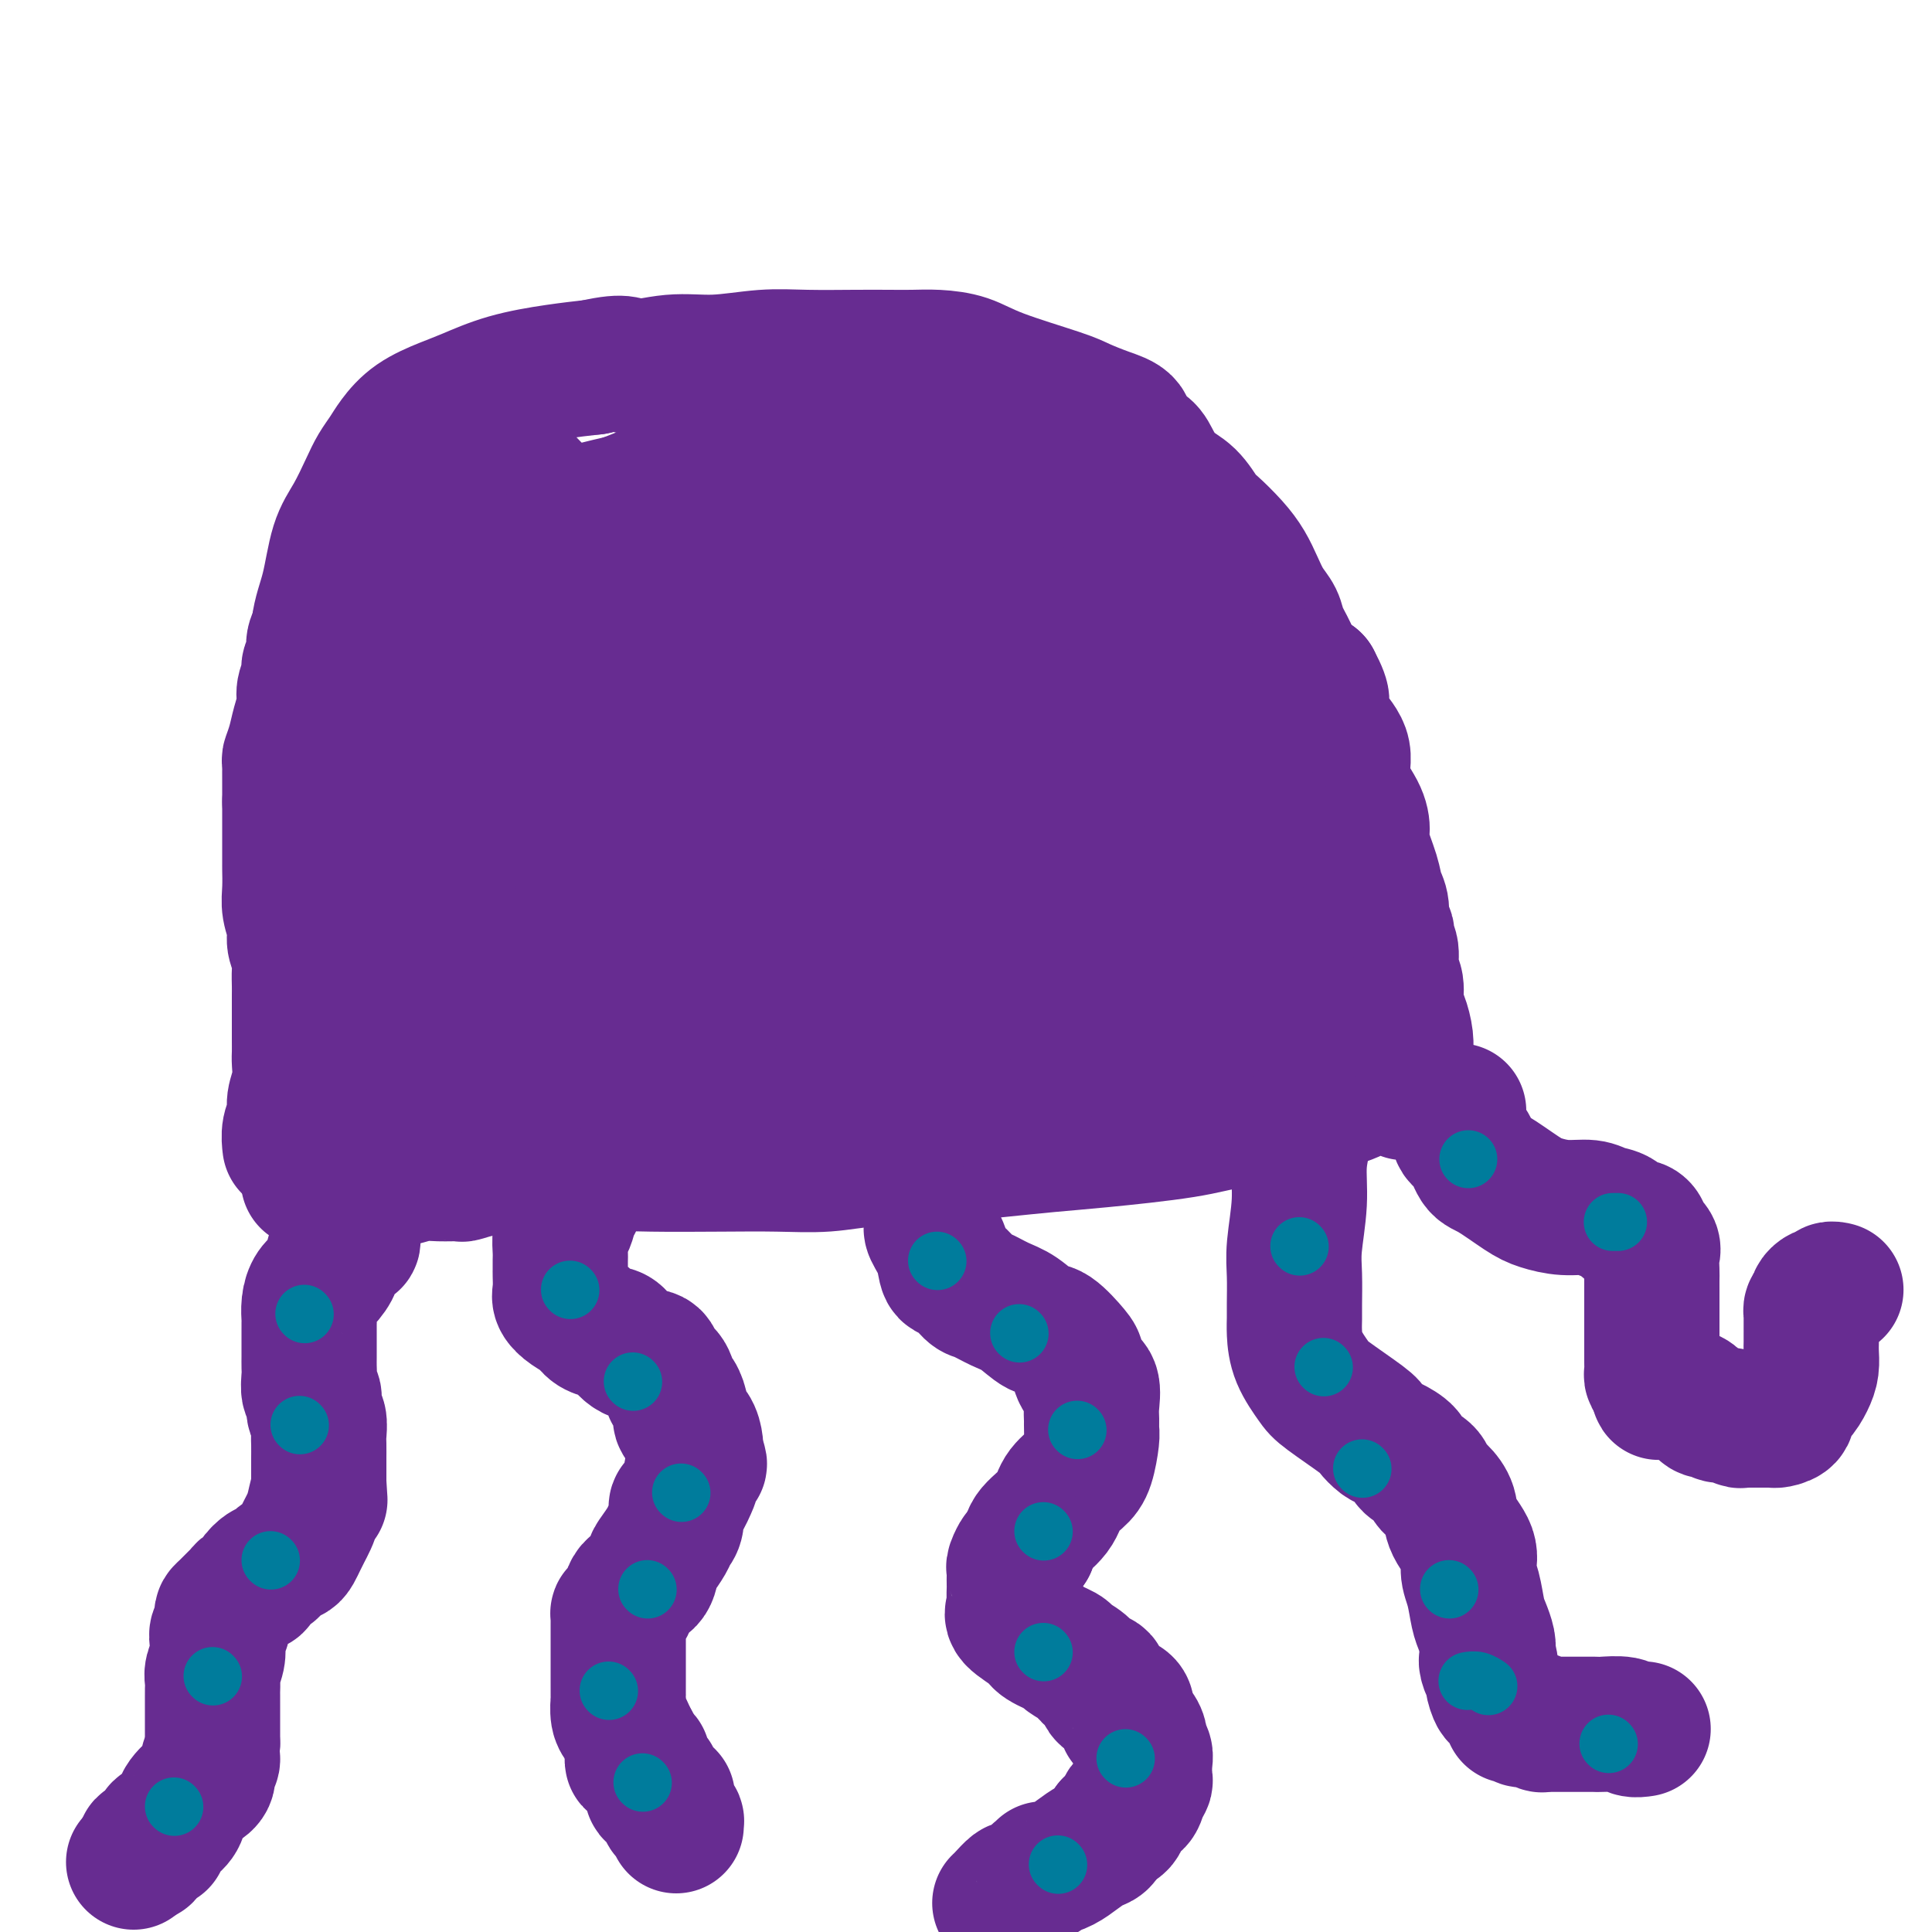 <svg viewBox='0 0 400 400' version='1.1' xmlns='http://www.w3.org/2000/svg' xmlns:xlink='http://www.w3.org/1999/xlink'><g fill='none' stroke='#672C91' stroke-width='28' stroke-linecap='round' stroke-linejoin='round'><path d='M71,228c-0.309,-1.427 -0.618,-2.853 -1,-4c-0.382,-1.147 -0.839,-2.013 -1,-3c-0.161,-0.987 -0.028,-2.094 0,-3c0.028,-0.906 -0.049,-1.610 0,-3c0.049,-1.390 0.224,-3.466 0,-5c-0.224,-1.534 -0.849,-2.527 -1,-4c-0.151,-1.473 0.170,-3.426 0,-5c-0.170,-1.574 -0.830,-2.768 -1,-4c-0.170,-1.232 0.151,-2.502 0,-4c-0.151,-1.498 -0.772,-3.224 -1,-5c-0.228,-1.776 -0.061,-3.603 0,-6c0.061,-2.397 0.017,-5.364 0,-8c-0.017,-2.636 -0.006,-4.941 0,-8c0.006,-3.059 0.008,-6.873 0,-10c-0.008,-3.127 -0.025,-5.567 0,-8c0.025,-2.433 0.092,-4.858 0,-8c-0.092,-3.142 -0.344,-7.001 0,-10c0.344,-2.999 1.285,-5.138 2,-8c0.715,-2.862 1.203,-6.447 2,-9c0.797,-2.553 1.903,-4.076 3,-6c1.097,-1.924 2.185,-4.251 3,-6c0.815,-1.749 1.358,-2.920 2,-4c0.642,-1.080 1.383,-2.070 2,-3c0.617,-0.930 1.112,-1.800 2,-3c0.888,-1.200 2.171,-2.731 4,-4c1.829,-1.269 4.206,-2.277 6,-3c1.794,-0.723 3.007,-1.163 5,-2c1.993,-0.837 4.767,-2.072 8,-3c3.233,-0.928 6.924,-1.551 10,-2c3.076,-0.449 5.538,-0.725 8,-1'/><path d='M123,76c7.161,-1.637 6.564,-0.228 8,0c1.436,0.228 4.906,-0.723 8,-1c3.094,-0.277 5.810,0.122 9,0c3.190,-0.122 6.852,-0.765 10,-1c3.148,-0.235 5.782,-0.064 9,0c3.218,0.064 7.021,0.019 10,0c2.979,-0.019 5.136,-0.011 7,0c1.864,0.011 3.437,0.027 5,0c1.563,-0.027 3.116,-0.096 5,0c1.884,0.096 4.099,0.358 6,1c1.901,0.642 3.487,1.666 7,3c3.513,1.334 8.953,2.980 12,4c3.047,1.020 3.702,1.413 5,2c1.298,0.587 3.239,1.366 5,2c1.761,0.634 3.341,1.121 4,2c0.659,0.879 0.395,2.148 1,3c0.605,0.852 2.077,1.286 3,2c0.923,0.714 1.295,1.709 2,3c0.705,1.291 1.742,2.880 3,4c1.258,1.120 2.735,1.772 4,3c1.265,1.228 2.317,3.030 3,4c0.683,0.970 0.998,1.106 2,2c1.002,0.894 2.692,2.546 4,4c1.308,1.454 2.233,2.709 3,4c0.767,1.291 1.374,2.616 2,4c0.626,1.384 1.269,2.825 2,4c0.731,1.175 1.549,2.083 2,3c0.451,0.917 0.533,1.844 1,3c0.467,1.156 1.318,2.542 2,4c0.682,1.458 1.195,2.988 2,4c0.805,1.012 1.903,1.506 3,2'/><path d='M272,141c2.787,5.222 1.254,4.276 1,5c-0.254,0.724 0.770,3.118 2,5c1.230,1.882 2.668,3.253 3,5c0.332,1.747 -0.440,3.871 0,6c0.440,2.129 2.092,4.265 3,6c0.908,1.735 1.070,3.071 1,4c-0.070,0.929 -0.374,1.450 0,3c0.374,1.550 1.424,4.127 2,6c0.576,1.873 0.676,3.041 1,4c0.324,0.959 0.870,1.710 1,3c0.130,1.290 -0.157,3.120 0,4c0.157,0.880 0.759,0.809 1,1c0.241,0.191 0.121,0.644 0,1c-0.121,0.356 -0.243,0.616 0,1c0.243,0.384 0.853,0.892 1,2c0.147,1.108 -0.167,2.817 0,4c0.167,1.183 0.815,1.840 1,3c0.185,1.160 -0.094,2.822 0,4c0.094,1.178 0.561,1.874 1,3c0.439,1.126 0.850,2.684 1,4c0.150,1.316 0.040,2.390 0,3c-0.040,0.610 -0.011,0.757 0,1c0.011,0.243 0.003,0.580 0,1c-0.003,0.420 -0.001,0.921 0,1c0.001,0.079 0.000,-0.263 0,0c-0.000,0.263 -0.000,1.132 0,2'/><path d='M291,223c0.489,5.683 -0.788,2.391 -2,1c-1.212,-1.391 -2.359,-0.882 -4,0c-1.641,0.882 -3.776,2.137 -6,3c-2.224,0.863 -4.539,1.334 -7,2c-2.461,0.666 -5.070,1.526 -8,2c-2.930,0.474 -6.181,0.561 -9,1c-2.819,0.439 -5.205,1.231 -10,2c-4.795,0.769 -11.997,1.517 -17,2c-5.003,0.483 -7.805,0.703 -11,1c-3.195,0.297 -6.784,0.672 -10,1c-3.216,0.328 -6.060,0.610 -9,1c-2.940,0.390 -5.976,0.889 -9,1c-3.024,0.111 -6.035,-0.166 -9,0c-2.965,0.166 -5.882,0.776 -9,1c-3.118,0.224 -6.435,0.064 -10,0c-3.565,-0.064 -7.376,-0.031 -12,0c-4.624,0.031 -10.059,0.060 -14,0c-3.941,-0.060 -6.388,-0.208 -10,0c-3.612,0.208 -8.390,0.774 -12,1c-3.610,0.226 -6.051,0.113 -8,0c-1.949,-0.113 -3.405,-0.228 -5,0c-1.595,0.228 -3.327,0.797 -4,1c-0.673,0.203 -0.287,0.040 -1,0c-0.713,-0.040 -2.527,0.042 -4,0c-1.473,-0.042 -2.607,-0.207 -4,0c-1.393,0.207 -3.045,0.788 -4,1c-0.955,0.212 -1.212,0.057 -2,0c-0.788,-0.057 -2.108,-0.015 -3,0c-0.892,0.015 -1.355,0.004 -2,0c-0.645,-0.004 -1.470,-0.001 -2,0c-0.530,0.001 -0.765,0.001 -1,0'/><path d='M73,244c-17.945,0.663 -4.808,0.320 0,0c4.808,-0.320 1.288,-0.615 0,-1c-1.288,-0.385 -0.345,-0.858 0,-2c0.345,-1.142 0.093,-2.954 0,-4c-0.093,-1.046 -0.026,-1.326 0,-2c0.026,-0.674 0.012,-1.743 0,-3c-0.012,-1.257 -0.022,-2.702 0,-4c0.022,-1.298 0.074,-2.450 0,-4c-0.074,-1.550 -0.275,-3.497 0,-5c0.275,-1.503 1.026,-2.560 2,-4c0.974,-1.440 2.173,-3.261 3,-5c0.827,-1.739 1.284,-3.394 2,-5c0.716,-1.606 1.693,-3.163 2,-4c0.307,-0.837 -0.055,-0.953 0,-1c0.055,-0.047 0.528,-0.023 1,0'/><path d='M83,200c2.004,-2.165 2.015,1.921 2,5c-0.015,3.079 -0.057,5.151 0,10c0.057,4.849 0.212,12.474 0,17c-0.212,4.526 -0.790,5.952 -1,7c-0.210,1.048 -0.051,1.719 0,2c0.051,0.281 -0.007,0.174 0,0c0.007,-0.174 0.080,-0.413 0,-4c-0.080,-3.587 -0.314,-10.520 0,-16c0.314,-5.480 1.176,-9.506 3,-14c1.824,-4.494 4.609,-9.457 7,-15c2.391,-5.543 4.389,-11.668 6,-16c1.611,-4.332 2.834,-6.873 4,-10c1.166,-3.127 2.276,-6.841 3,-9c0.724,-2.159 1.064,-2.761 2,-4c0.936,-1.239 2.470,-3.113 3,-4c0.530,-0.887 0.055,-0.786 0,-1c-0.055,-0.214 0.309,-0.742 1,0c0.691,0.742 1.710,2.756 2,5c0.290,2.244 -0.151,4.718 0,9c0.151,4.282 0.892,10.371 0,17c-0.892,6.629 -3.416,13.798 -5,19c-1.584,5.202 -2.229,8.435 -3,11c-0.771,2.565 -1.669,4.460 -2,6c-0.331,1.540 -0.095,2.726 0,3c0.095,0.274 0.047,-0.363 0,-1'/><path d='M105,217c-1.828,5.772 -1.397,1.201 0,-3c1.397,-4.201 3.760,-8.034 7,-13c3.240,-4.966 7.357,-11.067 12,-17c4.643,-5.933 9.811,-11.699 15,-17c5.189,-5.301 10.398,-10.139 15,-14c4.602,-3.861 8.596,-6.747 12,-9c3.404,-2.253 6.217,-3.873 8,-5c1.783,-1.127 2.536,-1.760 3,-2c0.464,-0.240 0.639,-0.085 1,0c0.361,0.085 0.907,0.101 1,1c0.093,0.899 -0.267,2.681 -1,5c-0.733,2.319 -1.839,5.175 -4,9c-2.161,3.825 -5.377,8.619 -9,13c-3.623,4.381 -7.651,8.350 -11,12c-3.349,3.650 -6.017,6.980 -9,11c-2.983,4.020 -6.282,8.729 -8,11c-1.718,2.271 -1.857,2.105 -2,2c-0.143,-0.105 -0.291,-0.148 0,0c0.291,0.148 1.020,0.489 2,0c0.980,-0.489 2.210,-1.807 4,-3c1.790,-1.193 4.141,-2.261 7,-4c2.859,-1.739 6.224,-4.148 16,-10c9.776,-5.852 25.961,-15.148 38,-21c12.039,-5.852 19.933,-8.262 27,-11c7.067,-2.738 13.307,-5.806 19,-8c5.693,-2.194 10.841,-3.514 14,-4c3.159,-0.486 4.331,-0.139 5,0c0.669,0.139 0.834,0.069 1,0'/><path d='M268,140c2.655,-0.321 -0.709,0.877 -4,3c-3.291,2.123 -6.509,5.171 -11,9c-4.491,3.829 -10.255,8.437 -17,13c-6.745,4.563 -14.471,9.079 -23,14c-8.529,4.921 -17.859,10.247 -26,14c-8.141,3.753 -15.091,5.935 -21,8c-5.909,2.065 -10.776,4.015 -13,5c-2.224,0.985 -1.805,1.004 -2,1c-0.195,-0.004 -1.004,-0.032 -1,0c0.004,0.032 0.820,0.124 3,-1c2.180,-1.124 5.722,-3.465 10,-6c4.278,-2.535 9.291,-5.264 15,-8c5.709,-2.736 12.115,-5.480 18,-8c5.885,-2.520 11.249,-4.817 16,-7c4.751,-2.183 8.891,-4.251 11,-5c2.109,-0.749 2.189,-0.177 2,0c-0.189,0.177 -0.645,-0.041 0,0c0.645,0.041 2.392,0.340 -2,3c-4.392,2.660 -14.923,7.680 -24,12c-9.077,4.320 -16.702,7.938 -26,12c-9.298,4.062 -20.271,8.566 -30,12c-9.729,3.434 -18.216,5.797 -24,8c-5.784,2.203 -8.865,4.247 -10,5c-1.135,0.753 -0.324,0.215 0,0c0.324,-0.215 0.162,-0.108 0,0'/><path d='M109,224c-16.145,6.748 0.491,-0.881 9,-5c8.509,-4.119 8.889,-4.729 13,-7c4.111,-2.271 11.951,-6.202 19,-9c7.049,-2.798 13.307,-4.463 19,-6c5.693,-1.537 10.820,-2.946 15,-4c4.180,-1.054 7.412,-1.753 9,-2c1.588,-0.247 1.530,-0.040 2,0c0.470,0.040 1.467,-0.085 2,0c0.533,0.085 0.601,0.381 0,1c-0.601,0.619 -1.870,1.561 -4,3c-2.130,1.439 -5.122,3.376 -9,6c-3.878,2.624 -8.642,5.935 -16,10c-7.358,4.065 -17.309,8.885 -23,12c-5.691,3.115 -7.123,4.524 -8,5c-0.877,0.476 -1.201,0.018 -1,0c0.201,-0.018 0.926,0.406 2,0c1.074,-0.406 2.497,-1.640 3,-2c0.503,-0.360 0.086,0.153 8,-3c7.914,-3.153 24.158,-9.973 31,-13c6.842,-3.027 4.283,-2.261 11,-4c6.717,-1.739 22.709,-5.983 32,-8c9.291,-2.017 11.882,-1.809 14,-2c2.118,-0.191 3.762,-0.782 5,-1c1.238,-0.218 2.068,-0.062 2,0c-0.068,0.062 -1.034,0.031 -2,0'/><path d='M242,195c7.855,-1.409 1.994,0.569 -2,2c-3.994,1.431 -6.120,2.317 -10,4c-3.880,1.683 -9.514,4.165 -15,6c-5.486,1.835 -10.824,3.024 -18,5c-7.176,1.976 -16.190,4.738 -20,6c-3.810,1.262 -2.417,1.025 -2,1c0.417,-0.025 -0.141,0.163 0,0c0.141,-0.163 0.983,-0.678 2,-1c1.017,-0.322 2.209,-0.450 5,-1c2.791,-0.550 7.182,-1.520 12,-3c4.818,-1.480 10.064,-3.468 16,-5c5.936,-1.532 12.561,-2.607 19,-4c6.439,-1.393 12.691,-3.102 18,-4c5.309,-0.898 9.676,-0.984 12,-1c2.324,-0.016 2.604,0.040 3,0c0.396,-0.040 0.908,-0.175 1,0c0.092,0.175 -0.236,0.659 -1,1c-0.764,0.341 -1.963,0.540 -7,3c-5.037,2.460 -13.911,7.181 -21,10c-7.089,2.819 -12.394,3.738 -18,5c-5.606,1.262 -11.515,2.869 -16,4c-4.485,1.131 -7.547,1.786 -9,2c-1.453,0.214 -1.295,-0.015 -1,0c0.295,0.015 0.729,0.272 2,0c1.271,-0.272 3.381,-1.073 6,-2c2.619,-0.927 5.748,-1.979 10,-3c4.252,-1.021 9.626,-2.010 15,-3'/><path d='M223,217c7.888,-1.739 11.609,-2.088 16,-2c4.391,0.088 9.454,0.613 16,0c6.546,-0.613 14.577,-2.363 18,-3c3.423,-0.637 2.239,-0.162 2,0c-0.239,0.162 0.466,0.009 1,0c0.534,-0.009 0.895,0.124 1,0c0.105,-0.124 -0.046,-0.507 -1,0c-0.954,0.507 -2.710,1.902 -5,3c-2.290,1.098 -5.114,1.899 -8,3c-2.886,1.101 -5.835,2.502 -8,3c-2.165,0.498 -3.546,0.092 -4,0c-0.454,-0.092 0.020,0.130 0,0c-0.020,-0.130 -0.535,-0.611 -1,-2c-0.465,-1.389 -0.881,-3.687 -1,-6c-0.119,-2.313 0.060,-4.642 0,-7c-0.060,-2.358 -0.358,-4.747 -1,-8c-0.642,-3.253 -1.629,-7.372 -2,-10c-0.371,-2.628 -0.124,-3.766 0,-5c0.124,-1.234 0.127,-2.565 0,-4c-0.127,-1.435 -0.385,-2.973 0,-4c0.385,-1.027 1.412,-1.543 2,-2c0.588,-0.457 0.735,-0.854 1,-1c0.265,-0.146 0.647,-0.042 1,0c0.353,0.042 0.676,0.021 1,0'/><path d='M251,172c0.711,-0.548 -0.012,-0.417 0,0c0.012,0.417 0.760,1.121 1,2c0.240,0.879 -0.027,1.934 0,3c0.027,1.066 0.349,2.142 1,3c0.651,0.858 1.631,1.498 2,2c0.369,0.502 0.126,0.866 0,1c-0.126,0.134 -0.136,0.036 0,0c0.136,-0.036 0.418,-0.011 1,0c0.582,0.011 1.465,0.008 2,0c0.535,-0.008 0.721,-0.023 1,0c0.279,0.023 0.649,0.083 1,0c0.351,-0.083 0.683,-0.307 1,-1c0.317,-0.693 0.621,-1.853 1,-3c0.379,-1.147 0.834,-2.281 1,-3c0.166,-0.719 0.041,-1.023 0,-2c-0.041,-0.977 0.000,-2.627 0,-3c-0.000,-0.373 -0.041,0.532 0,1c0.041,0.468 0.166,0.498 0,1c-0.166,0.502 -0.622,1.475 -1,2c-0.378,0.525 -0.679,0.603 -1,1c-0.321,0.397 -0.663,1.113 -1,1c-0.337,-0.113 -0.668,-1.057 -1,-2'/><path d='M259,175c-1.441,-0.341 -3.045,-3.193 -5,-6c-1.955,-2.807 -4.262,-5.569 -7,-9c-2.738,-3.431 -5.906,-7.529 -9,-11c-3.094,-3.471 -6.115,-6.313 -9,-9c-2.885,-2.687 -5.635,-5.220 -8,-7c-2.365,-1.780 -4.346,-2.808 -6,-4c-1.654,-1.192 -2.980,-2.547 -4,-3c-1.020,-0.453 -1.734,-0.004 -2,0c-0.266,0.004 -0.084,-0.436 0,-1c0.084,-0.564 0.072,-1.250 0,-2c-0.072,-0.750 -0.203,-1.563 0,-2c0.203,-0.437 0.738,-0.499 1,-1c0.262,-0.501 0.249,-1.440 1,-2c0.751,-0.560 2.264,-0.739 4,-1c1.736,-0.261 3.694,-0.603 5,-1c1.306,-0.397 1.959,-0.848 3,-1c1.041,-0.152 2.471,-0.004 3,0c0.529,0.004 0.159,-0.136 0,0c-0.159,0.136 -0.107,0.548 0,1c0.107,0.452 0.268,0.945 0,2c-0.268,1.055 -0.965,2.673 -2,4c-1.035,1.327 -2.406,2.363 -4,4c-1.594,1.637 -3.409,3.875 -6,7c-2.591,3.125 -5.956,7.138 -8,9c-2.044,1.862 -2.767,1.573 -3,2c-0.233,0.427 0.023,1.570 0,2c-0.023,0.430 -0.327,0.148 0,0c0.327,-0.148 1.283,-0.164 2,0c0.717,0.164 1.193,0.506 3,0c1.807,-0.506 4.945,-1.859 8,-3c3.055,-1.141 6.028,-2.071 9,-3'/><path d='M225,140c3.383,-1.560 3.340,-2.459 4,-3c0.660,-0.541 2.022,-0.722 3,-1c0.978,-0.278 1.571,-0.653 2,-1c0.429,-0.347 0.693,-0.667 1,-1c0.307,-0.333 0.659,-0.678 1,-1c0.341,-0.322 0.673,-0.622 1,-1c0.327,-0.378 0.648,-0.833 1,-1c0.352,-0.167 0.735,-0.045 1,0c0.265,0.045 0.413,0.014 0,0c-0.413,-0.014 -1.388,-0.012 -2,0c-0.612,0.012 -0.861,0.033 -4,1c-3.139,0.967 -9.168,2.879 -14,4c-4.832,1.121 -8.465,1.449 -13,2c-4.535,0.551 -9.970,1.324 -16,2c-6.030,0.676 -12.653,1.253 -19,2c-6.347,0.747 -12.417,1.662 -18,2c-5.583,0.338 -10.678,0.099 -15,0c-4.322,-0.099 -7.870,-0.057 -10,0c-2.130,0.057 -2.840,0.131 -3,0c-0.160,-0.131 0.231,-0.466 1,-1c0.769,-0.534 1.918,-1.267 4,-3c2.082,-1.733 5.099,-4.467 10,-7c4.901,-2.533 11.686,-4.867 18,-7c6.314,-2.133 12.157,-4.067 18,-6'/><path d='M176,120c9.615,-2.796 15.653,-3.287 22,-4c6.347,-0.713 13.005,-1.648 18,-2c4.995,-0.352 8.328,-0.122 10,0c1.672,0.122 1.681,0.137 2,0c0.319,-0.137 0.946,-0.424 1,0c0.054,0.424 -0.464,1.559 -1,2c-0.536,0.441 -1.089,0.187 -5,2c-3.911,1.813 -11.181,5.691 -17,8c-5.819,2.309 -10.186,3.049 -15,4c-4.814,0.951 -10.074,2.114 -15,3c-4.926,0.886 -9.517,1.495 -13,2c-3.483,0.505 -5.856,0.905 -8,1c-2.144,0.095 -4.058,-0.116 -5,0c-0.942,0.116 -0.912,0.558 -1,0c-0.088,-0.558 -0.294,-2.115 0,-3c0.294,-0.885 1.090,-1.098 5,-4c3.910,-2.902 10.936,-8.494 17,-12c6.064,-3.506 11.166,-4.926 16,-7c4.834,-2.074 9.399,-4.803 13,-6c3.601,-1.197 6.239,-0.861 8,-1c1.761,-0.139 2.646,-0.754 3,-1c0.354,-0.246 0.177,-0.123 0,0'/><path d='M211,102c5.756,-2.088 0.146,0.192 -2,1c-2.146,0.808 -0.829,0.143 -3,1c-2.171,0.857 -7.830,3.237 -12,5c-4.170,1.763 -6.851,2.909 -11,4c-4.149,1.091 -9.765,2.127 -14,3c-4.235,0.873 -7.087,1.583 -9,2c-1.913,0.417 -2.886,0.542 -4,1c-1.114,0.458 -2.368,1.250 -2,1c0.368,-0.250 2.357,-1.542 4,-3c1.643,-1.458 2.939,-3.081 5,-5c2.061,-1.919 4.885,-4.132 8,-6c3.115,-1.868 6.520,-3.389 10,-5c3.480,-1.611 7.034,-3.311 8,-4c0.966,-0.689 -0.657,-0.365 -2,0c-1.343,0.365 -2.408,0.773 -3,1c-0.592,0.227 -0.711,0.274 -3,1c-2.289,0.726 -6.747,2.132 -12,3c-5.253,0.868 -11.302,1.200 -17,2c-5.698,0.800 -11.045,2.070 -17,3c-5.955,0.930 -12.516,1.519 -17,2c-4.484,0.481 -6.890,0.852 -8,1c-1.110,0.148 -0.925,0.073 -1,0c-0.075,-0.073 -0.412,-0.143 0,0c0.412,0.143 1.572,0.500 3,0c1.428,-0.500 3.122,-1.857 6,-3c2.878,-1.143 6.939,-2.071 11,-3'/><path d='M129,104c4.866,-1.790 7.530,-3.264 11,-4c3.470,-0.736 7.746,-0.732 11,-1c3.254,-0.268 5.486,-0.806 7,-1c1.514,-0.194 2.310,-0.042 3,0c0.690,0.042 1.275,-0.025 0,1c-1.275,1.025 -4.411,3.144 -8,5c-3.589,1.856 -7.632,3.451 -12,5c-4.368,1.549 -9.063,3.053 -14,5c-4.937,1.947 -10.118,4.337 -14,6c-3.882,1.663 -6.467,2.601 -8,3c-1.533,0.399 -2.016,0.260 -2,0c0.016,-0.260 0.530,-0.642 1,-1c0.470,-0.358 0.895,-0.692 1,-1c0.105,-0.308 -0.110,-0.591 1,-2c1.110,-1.409 3.546,-3.943 6,-6c2.454,-2.057 4.926,-3.637 10,-5c5.074,-1.363 12.750,-2.508 18,-4c5.250,-1.492 8.076,-3.331 11,-4c2.924,-0.669 5.947,-0.167 7,0c1.053,0.167 0.135,-0.000 0,0c-0.135,0.000 0.511,0.169 1,0c0.489,-0.169 0.819,-0.674 0,0c-0.819,0.674 -2.789,2.529 -5,4c-2.211,1.471 -4.665,2.559 -8,4c-3.335,1.441 -7.552,3.234 -12,5c-4.448,1.766 -9.128,3.505 -14,5c-4.872,1.495 -9.936,2.748 -15,4'/><path d='M105,122c-6.690,1.814 -8.915,1.849 -10,2c-1.085,0.151 -1.029,0.419 -1,0c0.029,-0.419 0.031,-1.525 0,-2c-0.031,-0.475 -0.095,-0.320 0,-1c0.095,-0.680 0.347,-2.196 1,-4c0.653,-1.804 1.706,-3.895 3,-6c1.294,-2.105 2.830,-4.224 4,-6c1.170,-1.776 1.973,-3.208 3,-4c1.027,-0.792 2.277,-0.942 3,-1c0.723,-0.058 0.918,-0.022 1,0c0.082,0.022 0.050,0.031 0,0c-0.050,-0.031 -0.119,-0.101 0,0c0.119,0.101 0.424,0.374 1,1c0.576,0.626 1.421,1.607 2,2c0.579,0.393 0.891,0.200 1,1c0.109,0.800 0.015,2.593 0,4c-0.015,1.407 0.048,2.426 0,4c-0.048,1.574 -0.206,3.702 -1,6c-0.794,2.298 -2.225,4.767 -4,7c-1.775,2.233 -3.894,4.231 -6,6c-2.106,1.769 -4.200,3.307 -6,5c-1.800,1.693 -3.305,3.539 -6,5c-2.695,1.461 -6.578,2.536 -8,3c-1.422,0.464 -0.383,0.317 0,0c0.383,-0.317 0.109,-0.805 0,-1c-0.109,-0.195 -0.055,-0.098 0,0'/><path d='M82,143c-1.193,-0.006 -0.176,-1.022 0,-2c0.176,-0.978 -0.489,-1.917 0,-3c0.489,-1.083 2.132,-2.311 3,-3c0.868,-0.689 0.962,-0.841 1,-1c0.038,-0.159 0.021,-0.326 0,1c-0.021,1.326 -0.044,4.145 0,7c0.044,2.855 0.156,5.745 0,9c-0.156,3.255 -0.582,6.873 -1,10c-0.418,3.127 -0.830,5.763 -1,8c-0.170,2.237 -0.099,4.076 0,5c0.099,0.924 0.224,0.935 0,1c-0.224,0.065 -0.798,0.186 -1,-1c-0.202,-1.186 -0.031,-3.678 0,-5c0.031,-1.322 -0.079,-1.475 0,-3c0.079,-1.525 0.347,-4.424 1,-6c0.653,-1.576 1.689,-1.830 2,-3c0.311,-1.170 -0.105,-3.255 0,-4c0.105,-0.745 0.729,-0.148 1,0c0.271,0.148 0.188,-0.152 0,0c-0.188,0.152 -0.482,0.758 -1,3c-0.518,2.242 -1.259,6.121 -2,10'/><path d='M84,166c-0.702,4.205 -1.457,8.216 -2,12c-0.543,3.784 -0.874,7.340 -1,10c-0.126,2.660 -0.048,4.425 0,6c0.048,1.575 0.065,2.961 0,4c-0.065,1.039 -0.214,1.733 0,3c0.214,1.267 0.789,3.109 1,4c0.211,0.891 0.056,0.832 0,1c-0.056,0.168 -0.015,0.565 0,1c0.015,0.435 0.004,0.909 0,1c-0.004,0.091 -0.001,-0.199 0,0c0.001,0.199 -0.000,0.889 0,2c0.000,1.111 0.002,2.644 0,4c-0.002,1.356 -0.007,2.537 0,4c0.007,1.463 0.027,3.210 0,5c-0.027,1.790 -0.100,3.622 0,5c0.100,1.378 0.375,2.300 0,3c-0.375,0.700 -1.400,1.177 -2,2c-0.600,0.823 -0.776,1.992 -1,3c-0.224,1.008 -0.494,1.857 -1,3c-0.506,1.143 -1.246,2.582 -2,4c-0.754,1.418 -1.523,2.814 -2,4c-0.477,1.186 -0.664,2.160 -1,3c-0.336,0.840 -0.822,1.545 -1,2c-0.178,0.455 -0.048,0.661 0,1c0.048,0.339 0.014,0.811 0,1c-0.014,0.189 -0.007,0.094 0,0'/><path d='M60,237c-0.009,-0.071 -0.017,-0.143 0,0c0.017,0.143 0.061,0.500 0,0c-0.061,-0.500 -0.227,-1.857 0,-3c0.227,-1.143 0.845,-2.073 1,-3c0.155,-0.927 -0.155,-1.850 0,-3c0.155,-1.150 0.774,-2.528 1,-4c0.226,-1.472 0.061,-3.037 0,-4c-0.061,-0.963 -0.016,-1.323 0,-2c0.016,-0.677 0.004,-1.672 0,-3c-0.004,-1.328 -0.001,-2.988 0,-4c0.001,-1.012 -0.000,-1.376 0,-2c0.000,-0.624 0.001,-1.507 0,-2c-0.001,-0.493 -0.004,-0.596 0,-1c0.004,-0.404 0.016,-1.107 0,-2c-0.016,-0.893 -0.061,-1.974 0,-3c0.061,-1.026 0.226,-1.995 0,-3c-0.226,-1.005 -0.845,-2.046 -1,-3c-0.155,-0.954 0.155,-1.821 0,-3c-0.155,-1.179 -0.774,-2.668 -1,-4c-0.226,-1.332 -0.061,-2.506 0,-4c0.061,-1.494 0.016,-3.309 0,-4c-0.016,-0.691 -0.004,-0.257 0,-1c0.004,-0.743 0.001,-2.663 0,-4c-0.001,-1.337 -0.000,-2.091 0,-3c0.000,-0.909 0.000,-1.974 0,-3c-0.000,-1.026 -0.000,-2.013 0,-3'/><path d='M60,166c-0.004,-11.444 -0.012,-4.552 0,-3c0.012,1.552 0.046,-2.234 0,-4c-0.046,-1.766 -0.171,-1.511 0,-2c0.171,-0.489 0.638,-1.720 1,-3c0.362,-1.280 0.618,-2.608 1,-4c0.382,-1.392 0.891,-2.847 1,-4c0.109,-1.153 -0.182,-2.003 0,-3c0.182,-0.997 0.838,-2.141 1,-3c0.162,-0.859 -0.169,-1.432 0,-2c0.169,-0.568 0.837,-1.132 1,-2c0.163,-0.868 -0.178,-2.042 0,-3c0.178,-0.958 0.874,-1.702 1,-2c0.126,-0.298 -0.318,-0.150 0,-1c0.318,-0.850 1.400,-2.696 2,-4c0.600,-1.304 0.719,-2.065 1,-3c0.281,-0.935 0.723,-2.043 1,-3c0.277,-0.957 0.389,-1.762 1,-3c0.611,-1.238 1.721,-2.910 2,-4c0.279,-1.090 -0.274,-1.600 0,-2c0.274,-0.400 1.376,-0.691 2,-1c0.624,-0.309 0.770,-0.635 1,-1c0.230,-0.365 0.543,-0.769 1,-1c0.457,-0.231 1.057,-0.289 2,-1c0.943,-0.711 2.228,-2.075 3,-3c0.772,-0.925 1.030,-1.411 2,-2c0.970,-0.589 2.652,-1.282 4,-2c1.348,-0.718 2.363,-1.463 3,-2c0.637,-0.537 0.896,-0.868 1,-1c0.104,-0.132 0.052,-0.066 0,0'/><path d='M73,255c0.007,-0.082 0.014,-0.163 0,0c-0.014,0.163 -0.050,0.572 0,1c0.050,0.428 0.187,0.876 0,1c-0.187,0.124 -0.697,-0.076 -1,0c-0.303,0.076 -0.399,0.428 -1,1c-0.601,0.572 -1.706,1.363 -2,2c-0.294,0.637 0.222,1.120 0,2c-0.222,0.880 -1.184,2.157 -2,3c-0.816,0.843 -1.487,1.253 -2,2c-0.513,0.747 -0.870,1.831 -1,3c-0.130,1.169 -0.035,2.424 0,3c0.035,0.576 0.009,0.473 0,1c-0.009,0.527 -0.002,1.684 0,2c0.002,0.316 0.001,-0.210 0,0c-0.001,0.210 0.000,1.157 0,2c-0.000,0.843 -0.001,1.582 0,2c0.001,0.418 0.004,0.516 0,1c-0.004,0.484 -0.016,1.355 0,2c0.016,0.645 0.061,1.064 0,2c-0.061,0.936 -0.226,2.391 0,3c0.226,0.609 0.845,0.374 1,1c0.155,0.626 -0.155,2.112 0,3c0.155,0.888 0.774,1.177 1,2c0.226,0.823 0.061,2.178 0,3c-0.061,0.822 -0.016,1.110 0,2c0.016,0.890 0.004,2.383 0,3c-0.004,0.617 -0.001,0.358 0,1c0.001,0.642 0.000,2.183 0,3c-0.000,0.817 -0.000,0.908 0,1'/><path d='M66,307c0.357,6.037 0.250,2.628 0,2c-0.250,-0.628 -0.645,1.523 -1,3c-0.355,1.477 -0.672,2.280 -1,3c-0.328,0.720 -0.668,1.357 -1,2c-0.332,0.643 -0.656,1.290 -1,2c-0.344,0.710 -0.707,1.481 -1,2c-0.293,0.519 -0.517,0.787 -1,1c-0.483,0.213 -1.224,0.372 -2,1c-0.776,0.628 -1.588,1.726 -2,2c-0.412,0.274 -0.425,-0.277 -1,0c-0.575,0.277 -1.711,1.383 -2,2c-0.289,0.617 0.270,0.746 0,1c-0.270,0.254 -1.368,0.631 -2,1c-0.632,0.369 -0.796,0.728 -1,1c-0.204,0.272 -0.446,0.458 -1,1c-0.554,0.542 -1.420,1.440 -2,2c-0.580,0.560 -0.874,0.782 -1,1c-0.126,0.218 -0.085,0.431 0,1c0.085,0.569 0.215,1.493 0,2c-0.215,0.507 -0.776,0.597 -1,1c-0.224,0.403 -0.113,1.120 0,2c0.113,0.880 0.226,1.923 0,3c-0.226,1.077 -0.793,2.189 -1,3c-0.207,0.811 -0.056,1.321 0,2c0.056,0.679 0.015,1.527 0,2c-0.015,0.473 -0.004,0.572 0,1c0.004,0.428 0.001,1.187 0,2c-0.001,0.813 -0.000,1.682 0,2c0.000,0.318 0.000,0.086 0,1c-0.000,0.914 -0.000,2.976 0,4c0.000,1.024 0.000,1.012 0,1'/><path d='M44,361c-0.398,4.993 0.107,3.476 0,3c-0.107,-0.476 -0.826,0.088 -1,1c-0.174,0.912 0.197,2.171 0,3c-0.197,0.829 -0.960,1.229 -2,2c-1.040,0.771 -2.356,1.913 -3,3c-0.644,1.087 -0.616,2.120 -1,3c-0.384,0.880 -1.179,1.608 -2,2c-0.821,0.392 -1.668,0.449 -2,1c-0.332,0.551 -0.149,1.597 0,2c0.149,0.403 0.264,0.165 0,0c-0.264,-0.165 -0.908,-0.255 -1,0c-0.092,0.255 0.369,0.857 0,1c-0.369,0.143 -1.567,-0.172 -2,0c-0.433,0.172 -0.102,0.831 0,1c0.102,0.169 -0.024,-0.150 0,0c0.024,0.150 0.199,0.771 0,1c-0.199,0.229 -0.771,0.065 -1,0c-0.229,-0.065 -0.114,-0.033 0,0'/><path d='M29,384c-2.333,2.667 -1.167,1.333 0,0'/><path d='M119,248c0.119,0.318 0.238,0.636 0,1c-0.238,0.364 -0.834,0.773 -1,1c-0.166,0.227 0.099,0.273 0,1c-0.099,0.727 -0.562,2.135 -1,3c-0.438,0.865 -0.849,1.185 -1,2c-0.151,0.815 -0.040,2.123 0,3c0.040,0.877 0.009,1.323 0,2c-0.009,0.677 0.002,1.585 0,2c-0.002,0.415 -0.019,0.338 0,1c0.019,0.662 0.073,2.065 0,3c-0.073,0.935 -0.272,1.403 0,2c0.272,0.597 1.017,1.324 2,2c0.983,0.676 2.204,1.302 3,2c0.796,0.698 1.166,1.467 2,2c0.834,0.533 2.131,0.829 3,1c0.869,0.171 1.311,0.219 2,1c0.689,0.781 1.623,2.297 3,3c1.377,0.703 3.195,0.592 4,1c0.805,0.408 0.598,1.334 1,2c0.402,0.666 1.412,1.071 2,2c0.588,0.929 0.752,2.384 1,3c0.248,0.616 0.578,0.395 1,1c0.422,0.605 0.936,2.035 1,3c0.064,0.965 -0.323,1.465 0,2c0.323,0.535 1.356,1.106 2,2c0.644,0.894 0.898,2.113 1,3c0.102,0.887 0.051,1.444 0,2'/><path d='M144,301c1.460,3.364 0.612,1.774 0,2c-0.612,0.226 -0.986,2.266 -1,3c-0.014,0.734 0.333,0.161 0,1c-0.333,0.839 -1.345,3.091 -2,4c-0.655,0.909 -0.953,0.474 -1,1c-0.047,0.526 0.156,2.012 0,3c-0.156,0.988 -0.670,1.476 -1,2c-0.330,0.524 -0.477,1.084 -1,2c-0.523,0.916 -1.421,2.189 -2,3c-0.579,0.811 -0.837,1.158 -1,2c-0.163,0.842 -0.229,2.177 -1,3c-0.771,0.823 -2.245,1.134 -3,2c-0.755,0.866 -0.791,2.288 -1,3c-0.209,0.712 -0.592,0.714 -1,1c-0.408,0.286 -0.841,0.854 -1,1c-0.159,0.146 -0.043,-0.132 0,0c0.043,0.132 0.011,0.673 0,1c-0.011,0.327 -0.003,0.440 0,1c0.003,0.560 0.001,1.569 0,2c-0.001,0.431 -0.000,0.286 0,1c0.000,0.714 0.000,2.287 0,3c-0.000,0.713 -0.000,0.566 0,1c0.000,0.434 0.000,1.448 0,2c-0.000,0.552 -0.001,0.641 0,1c0.001,0.359 0.003,0.988 0,2c-0.003,1.012 -0.012,2.407 0,3c0.012,0.593 0.045,0.386 0,1c-0.045,0.614 -0.167,2.051 0,3c0.167,0.949 0.622,1.409 1,2c0.378,0.591 0.679,1.312 1,2c0.321,0.688 0.660,1.344 1,2'/><path d='M131,361c0.334,4.859 -0.331,3.507 0,3c0.331,-0.507 1.658,-0.170 2,0c0.342,0.170 -0.301,0.173 0,1c0.301,0.827 1.544,2.478 2,3c0.456,0.522 0.124,-0.086 0,0c-0.124,0.086 -0.040,0.864 0,1c0.040,0.136 0.035,-0.371 0,0c-0.035,0.371 -0.100,1.619 0,2c0.100,0.381 0.367,-0.104 1,0c0.633,0.104 1.634,0.798 2,1c0.366,0.202 0.097,-0.086 0,0c-0.097,0.086 -0.023,0.548 0,1c0.023,0.452 -0.004,0.896 0,1c0.004,0.104 0.040,-0.131 0,0c-0.040,0.131 -0.154,0.627 0,1c0.154,0.373 0.577,0.622 1,1c0.423,0.378 0.845,0.885 1,1c0.155,0.115 0.042,-0.161 0,0c-0.042,0.161 -0.012,0.760 0,1c0.012,0.240 0.006,0.120 0,0'/><path d='M193,254c0.055,-0.024 0.111,-0.048 0,0c-0.111,0.048 -0.387,0.167 0,1c0.387,0.833 1.439,2.379 2,4c0.561,1.621 0.632,3.316 1,4c0.368,0.684 1.035,0.356 2,1c0.965,0.644 2.229,2.261 3,3c0.771,0.739 1.047,0.601 2,1c0.953,0.399 2.581,1.336 4,2c1.419,0.664 2.628,1.055 4,2c1.372,0.945 2.905,2.446 4,3c1.095,0.554 1.751,0.163 3,1c1.249,0.837 3.091,2.902 4,4c0.909,1.098 0.885,1.228 1,2c0.115,0.772 0.370,2.185 1,3c0.630,0.815 1.633,1.030 2,2c0.367,0.970 0.096,2.693 0,4c-0.096,1.307 -0.016,2.198 0,3c0.016,0.802 -0.030,1.515 0,2c0.030,0.485 0.138,0.740 0,2c-0.138,1.260 -0.520,3.523 -1,5c-0.480,1.477 -1.057,2.166 -2,3c-0.943,0.834 -2.253,1.811 -3,3c-0.747,1.189 -0.932,2.589 -2,4c-1.068,1.411 -3.019,2.832 -4,4c-0.981,1.168 -0.990,2.084 -1,3'/><path d='M213,320c-2.249,2.976 -1.871,1.915 -2,2c-0.129,0.085 -0.767,1.317 -1,2c-0.233,0.683 -0.063,0.816 0,1c0.063,0.184 0.018,0.420 0,1c-0.018,0.580 -0.009,1.505 0,2c0.009,0.495 0.016,0.559 0,1c-0.016,0.441 -0.057,1.259 0,2c0.057,0.741 0.212,1.407 0,2c-0.212,0.593 -0.792,1.114 0,2c0.792,0.886 2.954,2.138 4,3c1.046,0.862 0.976,1.334 2,2c1.024,0.666 3.144,1.524 4,2c0.856,0.476 0.450,0.568 1,1c0.550,0.432 2.058,1.203 3,2c0.942,0.797 1.319,1.621 2,2c0.681,0.379 1.667,0.314 2,1c0.333,0.686 0.012,2.124 1,3c0.988,0.876 3.283,1.189 4,2c0.717,0.811 -0.144,2.118 0,3c0.144,0.882 1.292,1.337 2,2c0.708,0.663 0.974,1.533 1,2c0.026,0.467 -0.188,0.530 0,1c0.188,0.470 0.779,1.347 1,2c0.221,0.653 0.071,1.082 0,2c-0.071,0.918 -0.065,2.324 0,3c0.065,0.676 0.187,0.622 0,1c-0.187,0.378 -0.683,1.187 -1,2c-0.317,0.813 -0.456,1.630 -1,2c-0.544,0.370 -1.493,0.292 -2,1c-0.507,0.708 -0.574,2.202 -1,3c-0.426,0.798 -1.213,0.899 -2,1'/><path d='M230,378c-1.299,1.727 -1.545,2.544 -2,3c-0.455,0.456 -1.117,0.552 -2,1c-0.883,0.448 -1.987,1.248 -3,2c-1.013,0.752 -1.936,1.456 -3,2c-1.064,0.544 -2.270,0.930 -3,1c-0.730,0.070 -0.983,-0.174 -1,0c-0.017,0.174 0.204,0.767 0,1c-0.204,0.233 -0.832,0.105 -1,0c-0.168,-0.105 0.125,-0.188 0,0c-0.125,0.188 -0.667,0.645 -1,1c-0.333,0.355 -0.457,0.607 -1,1c-0.543,0.393 -1.505,0.929 -2,1c-0.495,0.071 -0.525,-0.321 -1,0c-0.475,0.321 -1.397,1.356 -2,2c-0.603,0.644 -0.887,0.898 -1,1c-0.113,0.102 -0.057,0.051 0,0'/><path d='M270,232c-0.033,0.330 -0.065,0.660 0,1c0.065,0.340 0.228,0.689 0,2c-0.228,1.311 -0.846,3.583 -1,6c-0.154,2.417 0.155,4.979 0,8c-0.155,3.021 -0.774,6.502 -1,9c-0.226,2.498 -0.060,4.015 0,6c0.060,1.985 0.012,4.440 0,6c-0.012,1.560 0.012,2.225 0,3c-0.012,0.775 -0.059,1.661 0,3c0.059,1.339 0.224,3.131 1,5c0.776,1.869 2.162,3.814 3,5c0.838,1.186 1.129,1.612 3,3c1.871,1.388 5.321,3.737 7,5c1.679,1.263 1.585,1.441 2,2c0.415,0.559 1.337,1.501 2,2c0.663,0.499 1.066,0.557 2,1c0.934,0.443 2.399,1.273 3,2c0.601,0.727 0.336,1.352 1,2c0.664,0.648 2.255,1.319 3,2c0.745,0.681 0.642,1.371 1,2c0.358,0.629 1.177,1.196 2,2c0.823,0.804 1.649,1.844 2,3c0.351,1.156 0.227,2.428 1,4c0.773,1.572 2.445,3.446 3,5c0.555,1.554 -0.005,2.790 0,4c0.005,1.210 0.576,2.393 1,4c0.424,1.607 0.701,3.637 1,5c0.299,1.363 0.619,2.059 1,3c0.381,0.941 0.823,2.126 1,3c0.177,0.874 0.088,1.437 0,2'/><path d='M308,342c1.255,5.065 0.392,2.728 0,2c-0.392,-0.728 -0.312,0.153 0,1c0.312,0.847 0.857,1.661 1,2c0.143,0.339 -0.116,0.204 0,1c0.116,0.796 0.606,2.522 1,3c0.394,0.478 0.693,-0.292 1,0c0.307,0.292 0.621,1.646 1,2c0.379,0.354 0.822,-0.294 1,0c0.178,0.294 0.089,1.529 0,2c-0.089,0.471 -0.179,0.179 0,0c0.179,-0.179 0.625,-0.245 1,0c0.375,0.245 0.678,0.802 1,1c0.322,0.198 0.664,0.039 1,0c0.336,-0.039 0.667,0.042 1,0c0.333,-0.042 0.667,-0.207 1,0c0.333,0.207 0.666,0.788 1,1c0.334,0.212 0.668,0.057 1,0c0.332,-0.057 0.661,-0.015 1,0c0.339,0.015 0.686,0.004 1,0c0.314,-0.004 0.593,-0.001 1,0c0.407,0.001 0.942,0.000 1,0c0.058,-0.000 -0.363,0.000 0,0c0.363,-0.000 1.508,-0.001 2,0c0.492,0.001 0.330,0.004 1,0c0.670,-0.004 2.173,-0.015 3,0c0.827,0.015 0.979,0.057 2,0c1.021,-0.057 2.913,-0.211 4,0c1.087,0.211 1.370,0.788 2,1c0.630,0.212 1.609,0.061 2,0c0.391,-0.061 0.196,-0.030 0,0'/><path d='M302,230c-0.001,0.459 -0.002,0.918 0,1c0.002,0.082 0.006,-0.213 0,0c-0.006,0.213 -0.024,0.933 0,1c0.024,0.067 0.089,-0.518 0,0c-0.089,0.518 -0.334,2.138 0,3c0.334,0.862 1.246,0.966 2,2c0.754,1.034 1.351,2.999 2,4c0.649,1.001 1.349,1.038 3,2c1.651,0.962 4.251,2.850 6,4c1.749,1.150 2.646,1.564 4,2c1.354,0.436 3.163,0.895 5,1c1.837,0.105 3.700,-0.145 5,0c1.300,0.145 2.037,0.683 3,1c0.963,0.317 2.151,0.413 3,1c0.849,0.587 1.359,1.666 2,2c0.641,0.334 1.411,-0.077 2,0c0.589,0.077 0.995,0.644 1,1c0.005,0.356 -0.391,0.503 0,1c0.391,0.497 1.569,1.344 2,2c0.431,0.656 0.116,1.119 0,2c-0.116,0.881 -0.031,2.178 0,3c0.031,0.822 0.008,1.168 0,2c-0.008,0.832 -0.002,2.151 0,3c0.002,0.849 0.001,1.228 0,2c-0.001,0.772 0.000,1.937 0,3c-0.000,1.063 -0.001,2.025 0,3c0.001,0.975 0.003,1.963 0,3c-0.003,1.037 -0.011,2.123 0,3c0.011,0.877 0.041,1.544 0,2c-0.041,0.456 -0.155,0.702 0,1c0.155,0.298 0.577,0.649 1,1'/><path d='M343,286c0.611,4.689 0.640,0.910 1,0c0.360,-0.910 1.051,1.047 2,2c0.949,0.953 2.155,0.900 3,1c0.845,0.100 1.328,0.351 2,1c0.672,0.649 1.532,1.694 2,2c0.468,0.306 0.545,-0.128 1,0c0.455,0.128 1.289,0.819 2,1c0.711,0.181 1.299,-0.148 2,0c0.701,0.148 1.514,0.772 2,1c0.486,0.228 0.645,0.061 1,0c0.355,-0.061 0.908,-0.017 1,0c0.092,0.017 -0.275,0.005 0,0c0.275,-0.005 1.192,-0.003 2,0c0.808,0.003 1.507,0.009 2,0c0.493,-0.009 0.779,-0.032 1,0c0.221,0.032 0.377,0.119 1,0c0.623,-0.119 1.712,-0.443 2,-1c0.288,-0.557 -0.224,-1.346 0,-2c0.224,-0.654 1.184,-1.173 2,-2c0.816,-0.827 1.486,-1.961 2,-3c0.514,-1.039 0.870,-1.981 1,-3c0.130,-1.019 0.035,-2.115 0,-3c-0.035,-0.885 -0.009,-1.560 0,-2c0.009,-0.440 0.002,-0.647 0,-1c-0.002,-0.353 -0.000,-0.854 0,-1c0.000,-0.146 -0.001,0.062 0,0c0.001,-0.062 0.003,-0.395 0,-1c-0.003,-0.605 -0.011,-1.482 0,-2c0.011,-0.518 0.041,-0.678 0,-1c-0.041,-0.322 -0.155,-0.806 0,-1c0.155,-0.194 0.577,-0.097 1,0'/><path d='M376,271c0.929,-3.627 0.252,-1.693 0,-1c-0.252,0.693 -0.079,0.147 0,0c0.079,-0.147 0.064,0.105 0,0c-0.064,-0.105 -0.176,-0.568 0,-1c0.176,-0.432 0.639,-0.834 1,-1c0.361,-0.166 0.618,-0.097 1,0c0.382,0.097 0.887,0.222 1,0c0.113,-0.222 -0.166,-0.792 0,-1c0.166,-0.208 0.776,-0.056 1,0c0.224,0.056 0.060,0.015 0,0c-0.060,-0.015 -0.017,-0.004 0,0c0.017,0.004 0.009,0.002 0,0'/></g>
<g fill='none' stroke='#007C9C' stroke-width='12' stroke-linecap='round' stroke-linejoin='round'><path d='M63,272c0.000,0.000 0.100,0.100 0.1,0.1'/><path d='M62,295c0.000,0.000 0.100,0.100 0.1,0.1'/><path d='M56,323c0.000,0.000 0.100,0.100 0.1,0.1'/><path d='M44,347c0.000,0.000 0.100,0.100 0.1,0.1'/><path d='M36,374c0.000,0.000 0.100,0.100 0.1,0.1'/><path d='M133,369c0.000,0.000 0.100,0.100 0.1,0.1'/><path d='M126,350c0.000,0.000 0.100,0.100 0.1,0.1'/><path d='M134,329c0.000,0.000 0.100,0.100 0.1,0.1'/><path d='M141,309c0.000,0.000 0.100,0.100 0.1,0.1'/><path d='M131,286c0.000,0.000 0.100,0.100 0.1,0.1'/><path d='M118,267c0.000,0.000 0.100,0.100 0.1,0.1'/><path d='M194,261c0.000,0.000 0.100,0.100 0.1,0.1'/><path d='M211,276c0.000,0.000 0.100,0.100 0.1,0.1'/><path d='M223,296c0.000,0.000 0.100,0.100 0.1,0.1'/><path d='M216,317c0.000,0.000 0.100,0.100 0.1,0.1'/><path d='M216,342c0.000,0.000 0.100,0.100 0.1,0.1'/><path d='M233,364c0.000,0.000 0.100,0.100 0.1,0.1'/><path d='M219,386c0.000,0.000 0.100,0.100 0.1,0.1'/><path d='M269,258c0.000,0.000 0.100,0.100 0.1,0.1'/><path d='M274,283c0.000,0.000 0.100,0.100 0.1,0.1'/><path d='M282,304c0.000,0.000 0.100,0.100 0.1,0.1'/><path d='M300,329c0.000,0.000 0.100,0.100 0.1,0.1'/><path d='M304,348c-0.166,0.030 -0.332,0.061 0,0c0.332,-0.061 1.161,-0.212 2,0c0.839,0.212 1.687,0.788 2,1c0.313,0.212 0.089,0.061 0,0c-0.089,-0.061 -0.045,-0.030 0,0'/><path d='M333,361c0.000,0.000 0.100,0.100 0.1,0.1'/><path d='M304,240c0.000,0.000 0.000,0.000 0,0c0.000,0.000 0.000,0.000 0,0'/><path d='M334,253c0.030,0.000 0.060,0.000 0,0c-0.060,0.000 -0.208,0.000 0,0c0.208,0.000 0.774,0.000 1,0c0.226,0.000 0.113,0.000 0,0'/></g>
</svg>